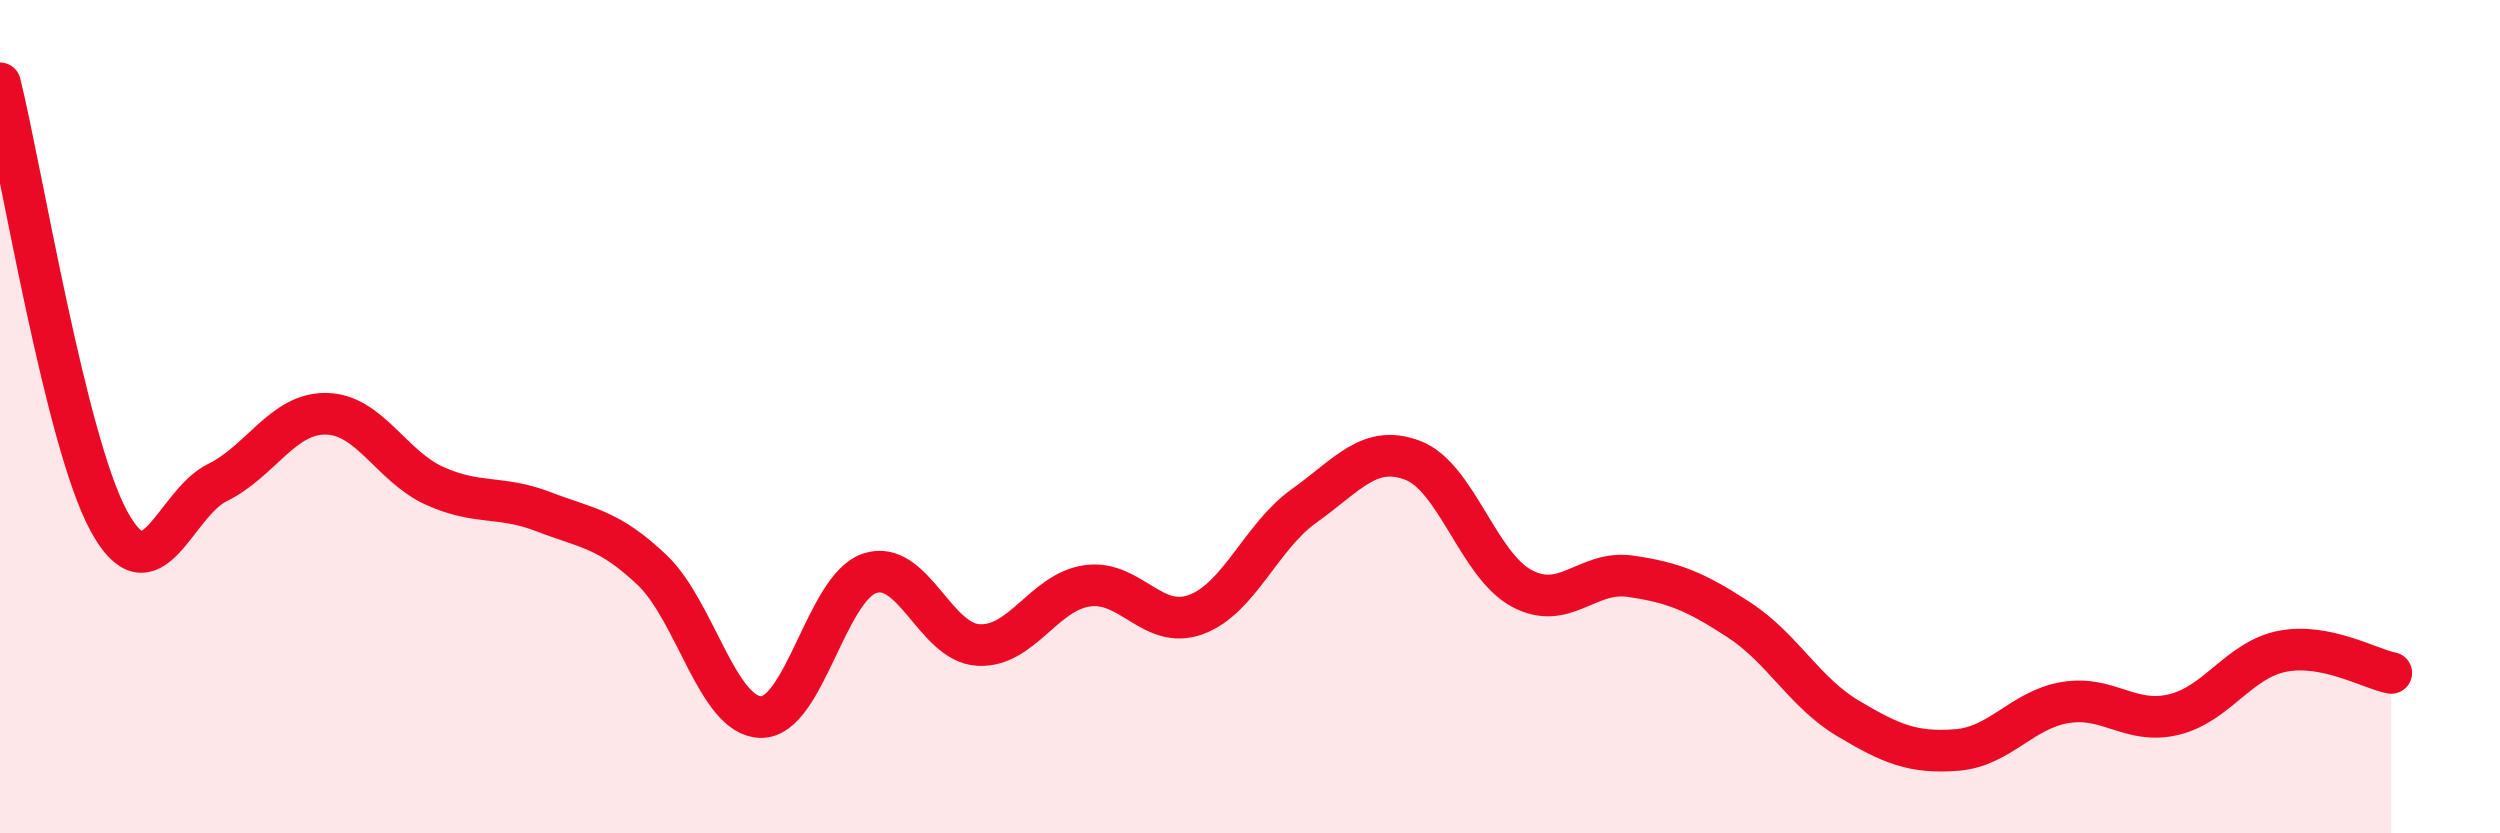 
    <svg width="60" height="20" viewBox="0 0 60 20" xmlns="http://www.w3.org/2000/svg">
      <path
        d="M 0,2 C 0.52,4.1 1.57,10.58 2.61,12.5 C 3.65,14.42 4.18,12.09 5.22,11.58 C 6.26,11.07 6.79,9.91 7.83,9.93 C 8.87,9.95 9.39,11.19 10.43,11.66 C 11.47,12.13 12,11.88 13.04,12.28 C 14.08,12.68 14.61,12.69 15.65,13.68 C 16.69,14.67 17.22,17.19 18.26,17.21 C 19.3,17.23 19.83,14.11 20.87,13.76 C 21.91,13.41 22.44,15.42 23.48,15.48 C 24.52,15.54 25.05,14.21 26.09,14.06 C 27.13,13.91 27.66,15.13 28.7,14.75 C 29.74,14.37 30.26,12.88 31.3,12.14 C 32.34,11.4 32.87,10.65 33.91,11.05 C 34.95,11.45 35.48,13.56 36.52,14.12 C 37.56,14.68 38.09,13.68 39.13,13.83 C 40.17,13.98 40.7,14.2 41.74,14.88 C 42.78,15.56 43.31,16.62 44.35,17.24 C 45.39,17.86 45.92,18.08 46.96,18 C 48,17.92 48.53,17.03 49.57,16.86 C 50.61,16.69 51.13,17.4 52.17,17.15 C 53.21,16.9 53.74,15.83 54.78,15.63 C 55.82,15.43 56.87,16.05 57.39,16.15L57.39 20L0 20Z"
        fill="#EB0A25"
        opacity="0.1"
        stroke-linecap="round"
        stroke-linejoin="round"
      />
      <path
        d="M 0,2 C 0.52,4.1 1.57,10.58 2.61,12.5 C 3.65,14.42 4.18,12.09 5.22,11.58 C 6.26,11.07 6.79,9.91 7.83,9.93 C 8.87,9.95 9.39,11.19 10.43,11.66 C 11.47,12.13 12,11.88 13.04,12.28 C 14.08,12.68 14.61,12.69 15.65,13.68 C 16.69,14.67 17.22,17.19 18.26,17.21 C 19.3,17.23 19.83,14.11 20.87,13.76 C 21.91,13.41 22.44,15.42 23.48,15.48 C 24.52,15.54 25.05,14.21 26.09,14.06 C 27.13,13.91 27.66,15.13 28.7,14.75 C 29.74,14.37 30.26,12.88 31.3,12.14 C 32.34,11.4 32.87,10.65 33.91,11.05 C 34.95,11.45 35.48,13.56 36.52,14.12 C 37.56,14.68 38.09,13.68 39.13,13.83 C 40.17,13.98 40.7,14.2 41.74,14.88 C 42.78,15.56 43.31,16.62 44.35,17.24 C 45.39,17.86 45.92,18.08 46.96,18 C 48,17.92 48.53,17.03 49.57,16.86 C 50.61,16.69 51.13,17.4 52.17,17.15 C 53.21,16.9 53.74,15.83 54.78,15.63 C 55.82,15.43 56.87,16.05 57.39,16.15"
        stroke="#EB0A25"
        stroke-width="1"
        fill="none"
        stroke-linecap="round"
        stroke-linejoin="round"
      />
    </svg>
  